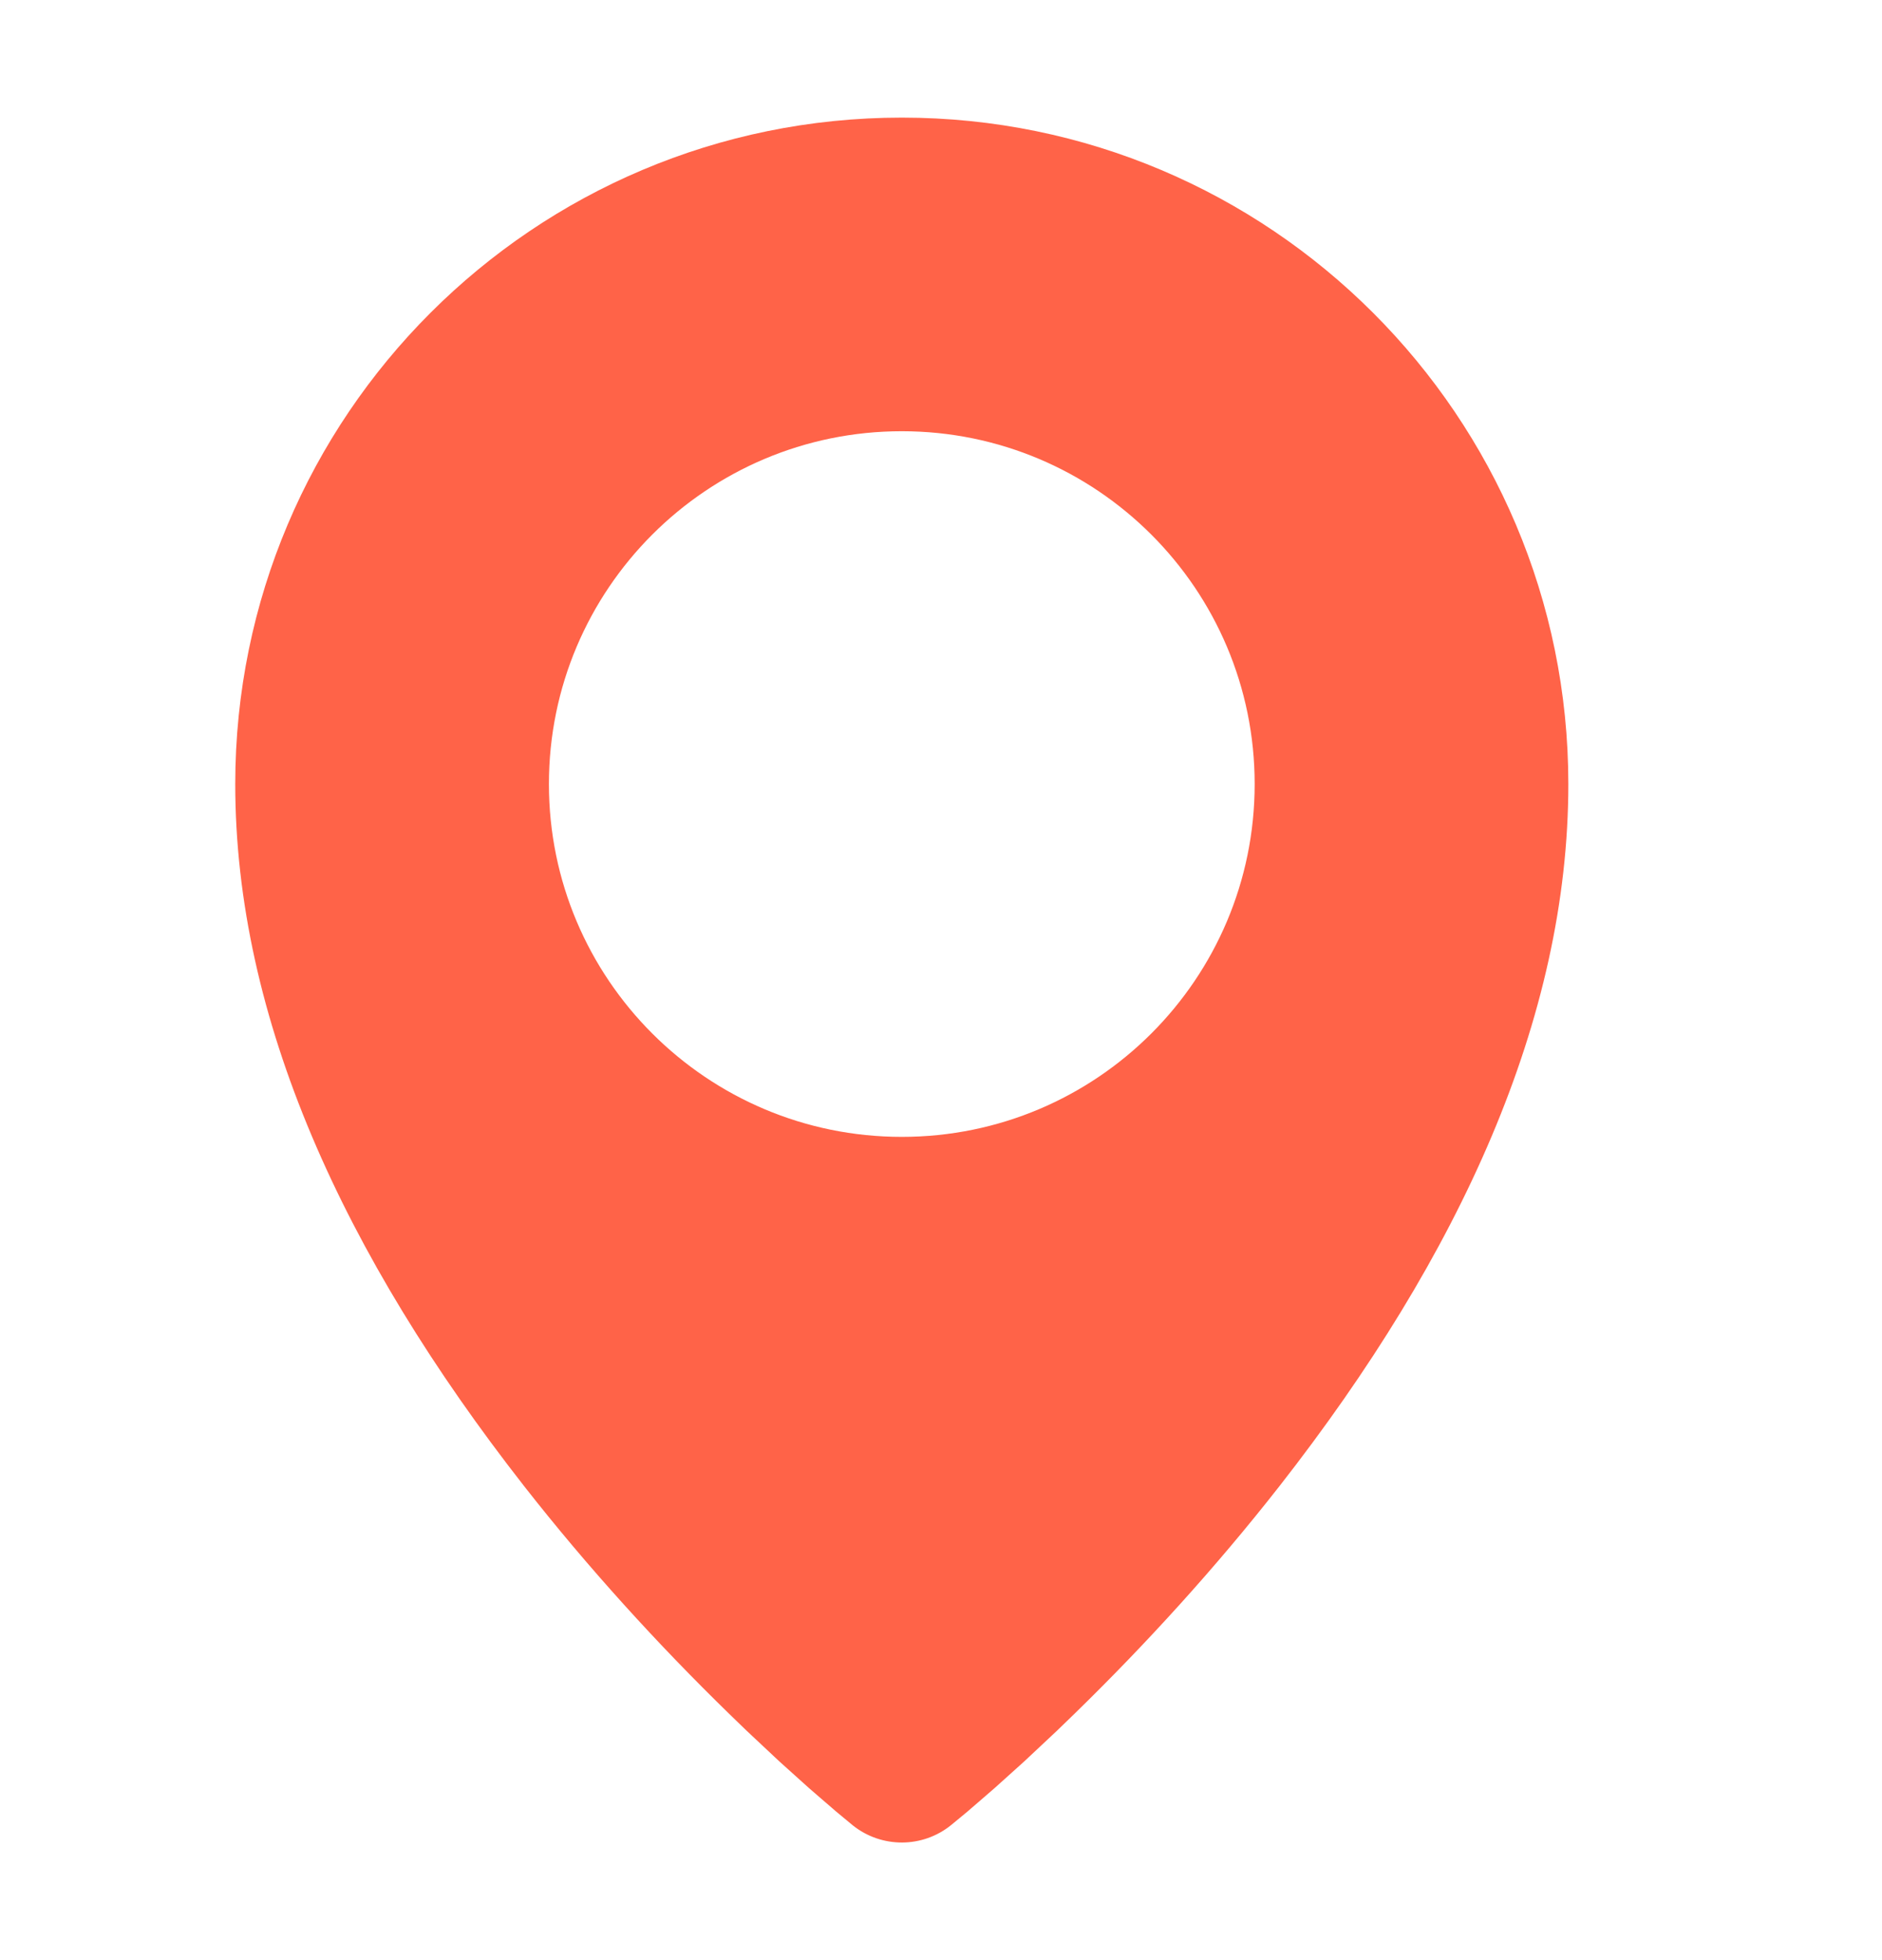 <svg width="24" height="25" viewBox="0 0 24 25" fill="none" xmlns="http://www.w3.org/2000/svg">
<path d="M11.5 1.5C16.194 1.5 20 5.306 20 10C20 12.986 18.622 16.005 16.319 18.951C15.501 19.996 14.612 20.971 13.701 21.859C13.626 21.932 13.553 22.003 13.48 22.073L13.062 22.465L12.681 22.808L12.34 23.103L12.132 23.275C11.767 23.573 11.243 23.575 10.875 23.281L10.658 23.101L10.319 22.808L9.938 22.465L9.52 22.073L9.299 21.859C8.388 20.971 7.499 19.996 6.681 18.951C4.378 16.005 3 12.986 3 10C3 5.306 6.806 1.5 11.5 1.5ZM11.5 5.5C9.015 5.5 7 7.515 7 10C7 12.485 9.015 14.5 11.5 14.5C13.985 14.5 16 12.485 16 10C16 7.515 13.985 5.5 11.5 5.5Z" fill="#FF6348"/>
</svg>
